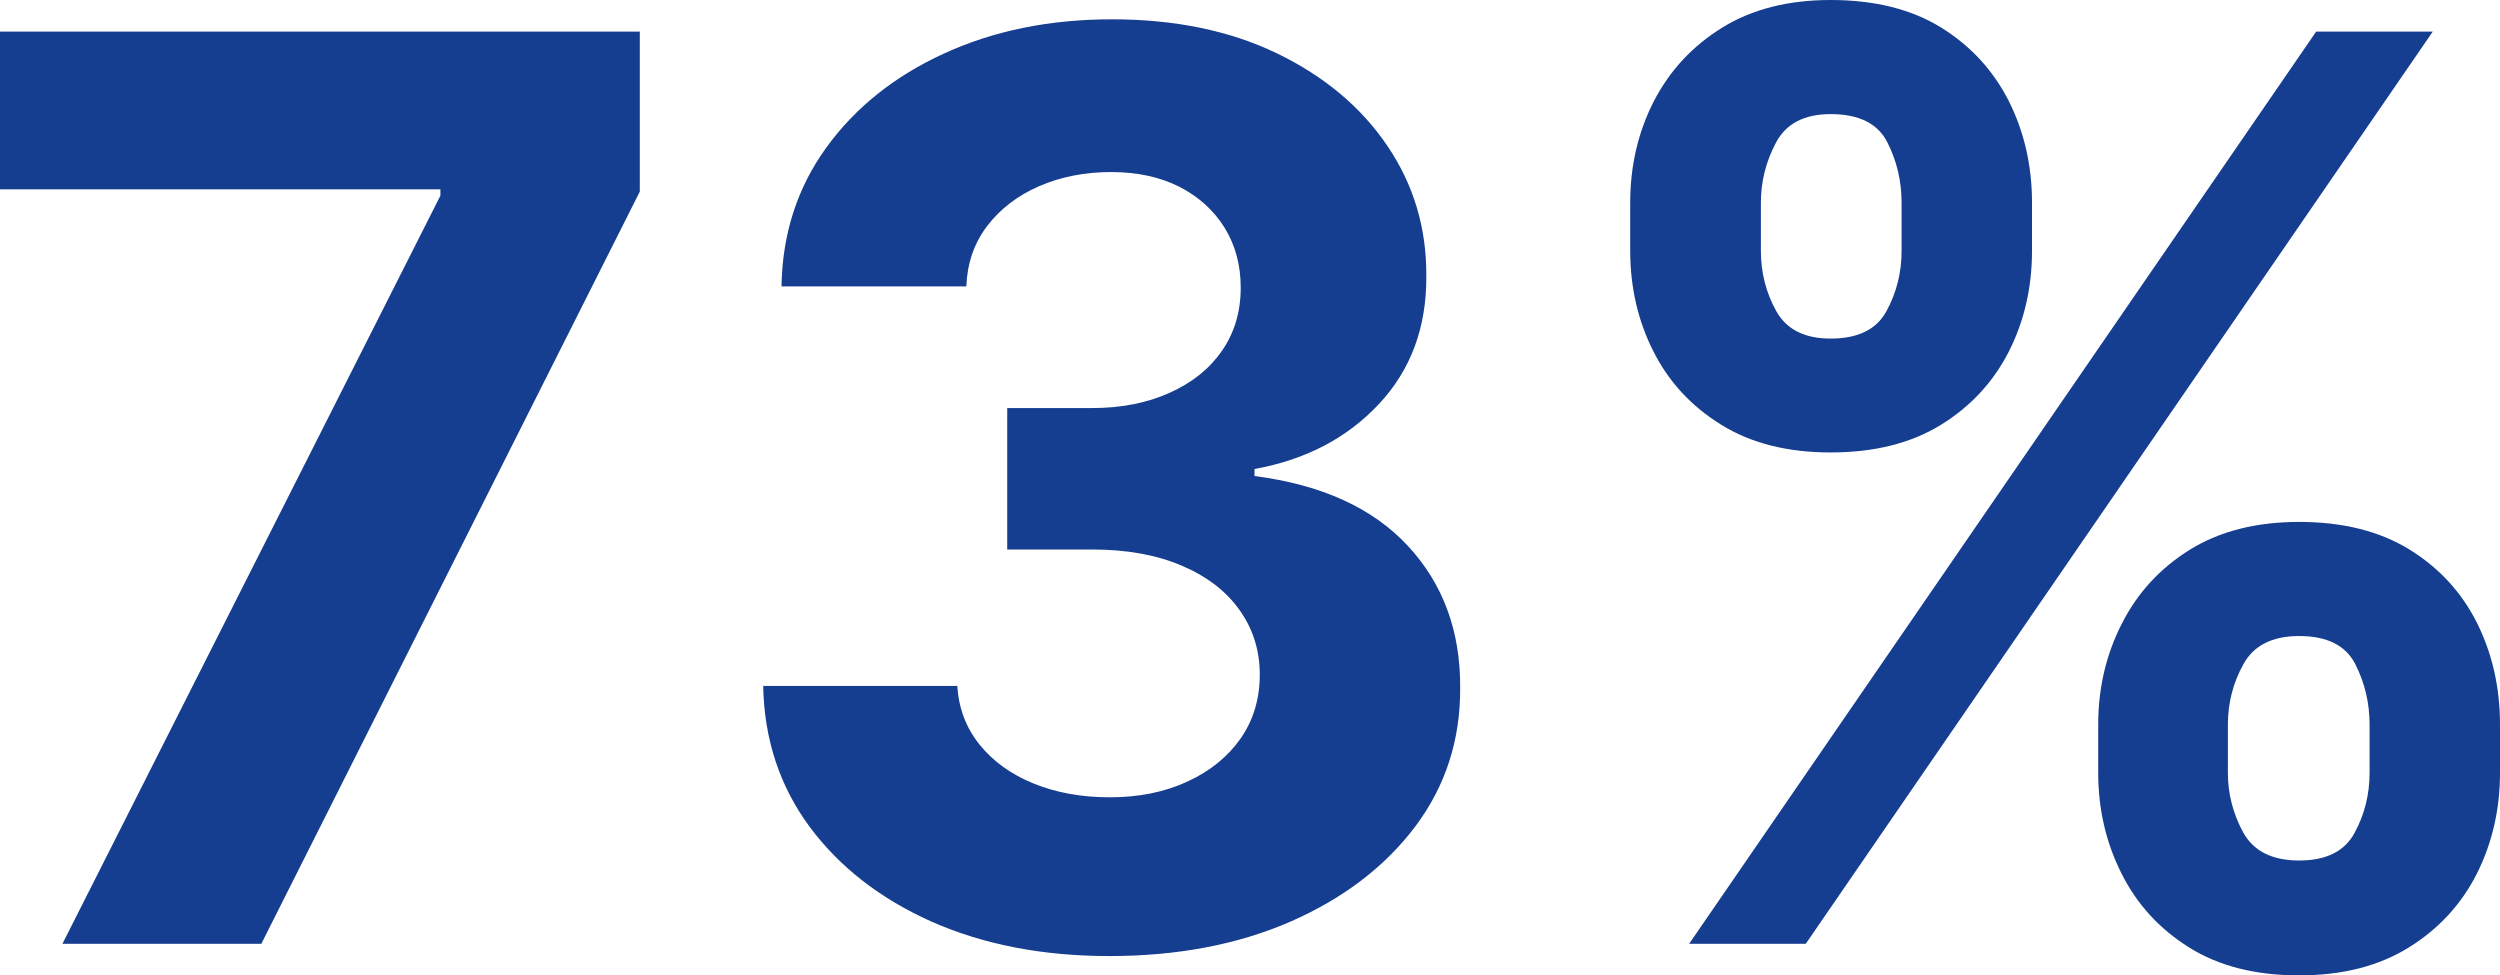 <svg xmlns="http://www.w3.org/2000/svg" viewBox="0 10.81 99.68 38.89" data-asc="0.96875" width="99.68" height="38.89"><defs/><g fill="#153d90"><g transform="translate(0, 0)"><path d="M2.49 48.44L17.56 18.61L17.56 18.36L0 18.36L0 12.07L25.51 12.07L25.51 18.45L10.42 48.44L2.49 48.44ZM44.23 48.93Q40.25 48.93 37.15 47.56Q34.06 46.18 32.27 43.76Q30.49 41.34 30.43 38.16L38.17 38.16Q38.25 39.49 39.05 40.49Q39.86 41.50 41.21 42.05Q42.56 42.60 44.25 42.60Q46.00 42.60 47.35 41.97Q48.70 41.35 49.47 40.25Q50.23 39.15 50.23 37.71Q50.23 36.26 49.42 35.13Q48.62 34.00 47.11 33.36Q45.61 32.72 43.55 32.72L40.16 32.72L40.16 27.08L43.55 27.08Q45.29 27.08 46.64 26.47Q47.98 25.87 48.72 24.80Q49.47 23.72 49.47 22.28Q49.47 20.92 48.82 19.88Q48.17 18.84 47.01 18.25Q45.85 17.67 44.30 17.67Q42.74 17.67 41.44 18.23Q40.15 18.79 39.36 19.82Q38.58 20.85 38.53 22.23L31.16 22.23Q31.21 19.09 32.95 16.69Q34.69 14.29 37.65 12.94Q40.61 11.58 44.34 11.58Q48.10 11.58 50.92 12.94Q53.75 14.31 55.32 16.63Q56.89 18.95 56.87 21.82Q56.89 24.88 54.98 26.92Q53.07 28.96 50.02 29.51L50.02 29.79Q54.03 30.31 56.13 32.57Q58.24 34.84 58.22 38.23Q58.24 41.34 56.44 43.75Q54.63 46.16 51.47 47.55Q48.31 48.93 44.23 48.93ZM83.66 41.62L83.66 39.70Q83.66 37.52 84.60 35.68Q85.53 33.84 87.31 32.73Q89.10 31.62 91.67 31.62Q94.28 31.62 96.07 32.72Q97.85 33.82 98.77 35.66Q99.68 37.50 99.68 39.70L99.68 41.62Q99.68 43.80 98.76 45.64Q97.83 47.48 96.04 48.59Q94.25 49.70 91.67 49.70Q89.06 49.70 87.29 48.59Q85.51 47.48 84.59 45.64Q83.66 43.80 83.66 41.62M88.83 39.70L88.83 41.62Q88.83 42.88 89.44 44.00Q90.06 45.12 91.67 45.12Q93.29 45.12 93.88 44.02Q94.48 42.92 94.48 41.62L94.48 39.70Q94.48 38.41 93.91 37.29Q93.34 36.17 91.67 36.17Q90.07 36.17 89.45 37.29Q88.83 38.41 88.83 39.70M65.00 20.81L65.00 18.89Q65.00 16.69 65.94 14.85Q66.89 13.01 68.67 11.91Q70.45 10.81 72.99 10.81Q75.62 10.81 77.40 11.91Q79.17 13.01 80.10 14.85Q81.02 16.69 81.02 18.89L81.02 20.81Q81.02 23.01 80.09 24.84Q79.15 26.67 77.37 27.76Q75.59 28.85 72.99 28.85Q70.40 28.85 68.62 27.74Q66.83 26.63 65.92 24.81Q65.00 22.99 65.00 20.81M70.21 18.89L70.21 20.81Q70.21 22.11 70.82 23.21Q71.43 24.31 72.99 24.31Q74.63 24.31 75.22 23.21Q75.82 22.11 75.82 20.81L75.82 18.89Q75.82 17.60 75.25 16.48Q74.68 15.36 72.99 15.36Q71.41 15.36 70.81 16.50Q70.21 17.63 70.21 18.89M67.35 48.44L92.35 12.07L97.00 12.07L72.00 48.44L67.35 48.44Z"/></g></g></svg>